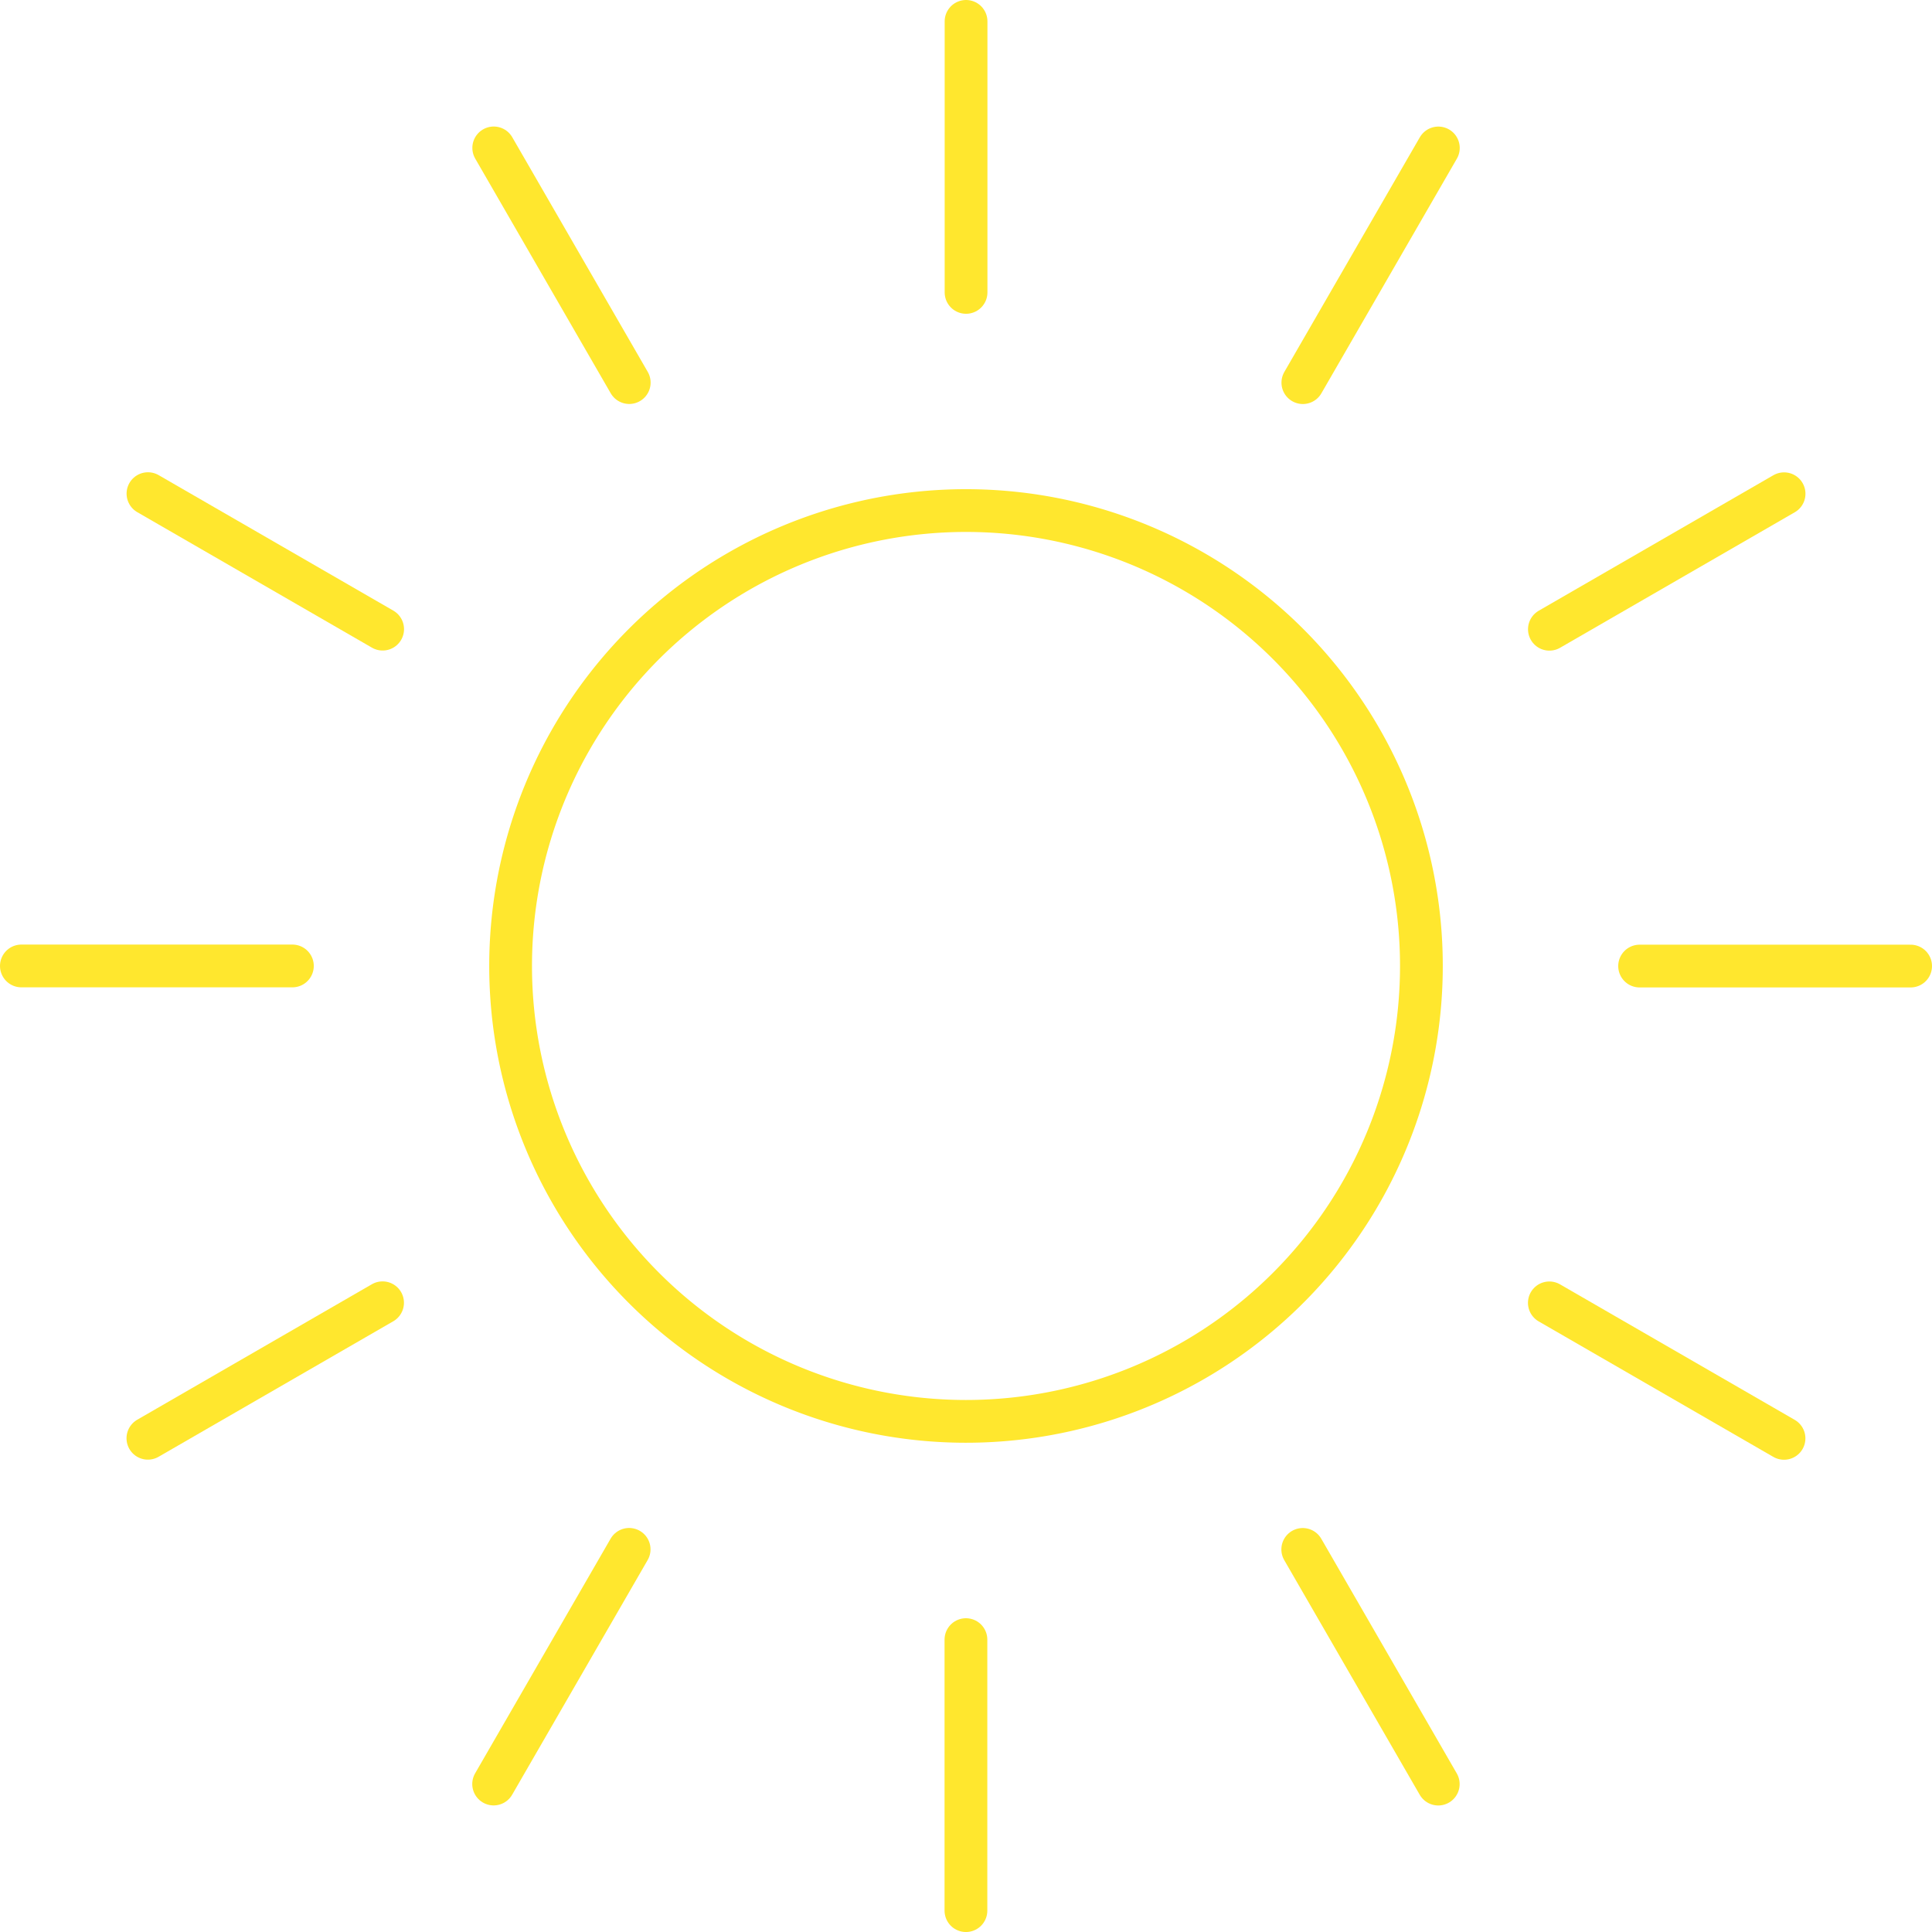 <svg xmlns="http://www.w3.org/2000/svg" width="135.533" height="135.533" viewBox="0 0 135.533 135.533"><g id="Illustration-soleil-menu" transform="translate(-0.083 -0.083)"><path id="Trac&#xE9;_262" data-name="Trac&#xE9; 262" d="M11.342,43.288A31.947,31.947,0,1,1,43.288,75.233,31.946,31.946,0,0,1,11.342,43.288Z" transform="translate(24.561 24.561)" fill="none" stroke="#ffe72e" stroke-linecap="round" stroke-linejoin="round" stroke-width="3"></path><line id="Ligne_70" data-name="Ligne 70" y2="19.012" transform="translate(67.853 1.583)" fill="none" stroke="#ffe72e" stroke-linecap="round" stroke-linejoin="round" stroke-width="3"></line><line id="Ligne_71" data-name="Ligne 71" x1="9.506" y2="16.463" transform="translate(91.48 10.463)" fill="none" stroke="#ffe72e" stroke-linecap="round" stroke-linejoin="round" stroke-width="3"></line><line id="Ligne_72" data-name="Ligne 72" x1="16.463" y2="9.506" transform="translate(108.776 34.72)" fill="none" stroke="#ffe72e" stroke-linecap="round" stroke-linejoin="round" stroke-width="3"></line><line id="Ligne_73" data-name="Ligne 73" x1="19.012" transform="translate(115.104 67.854)" fill="none" stroke="#ffe72e" stroke-linecap="round" stroke-linejoin="round" stroke-width="3"></line><line id="Ligne_74" data-name="Ligne 74" x1="16.463" y1="9.506" transform="translate(108.772 91.481)" fill="none" stroke="#ffe72e" stroke-linecap="round" stroke-linejoin="round" stroke-width="3"></line><line id="Ligne_75" data-name="Ligne 75" x1="9.506" y1="16.463" transform="translate(91.473 108.777)" fill="none" stroke="#ffe72e" stroke-linecap="round" stroke-linejoin="round" stroke-width="3"></line><line id="Ligne_76" data-name="Ligne 76" y1="19.012" transform="translate(67.845 115.105)" fill="none" stroke="#ffe72e" stroke-linecap="round" stroke-linejoin="round" stroke-width="3"></line><line id="Ligne_77" data-name="Ligne 77" y1="16.463" x2="9.506" transform="translate(34.712 108.773)" fill="none" stroke="#ffe72e" stroke-linecap="round" stroke-linejoin="round" stroke-width="3"></line><line id="Ligne_78" data-name="Ligne 78" y1="9.506" x2="16.463" transform="translate(10.458 91.474)" fill="none" stroke="#ffe72e" stroke-linecap="round" stroke-linejoin="round" stroke-width="3"></line><line id="Ligne_79" data-name="Ligne 79" x2="19.012" transform="translate(1.583 67.846)" fill="none" stroke="#ffe72e" stroke-linecap="round" stroke-linejoin="round" stroke-width="3"></line><line id="Ligne_80" data-name="Ligne 80" x2="16.463" y2="9.506" transform="translate(10.463 34.713)" fill="none" stroke="#ffe72e" stroke-linecap="round" stroke-linejoin="round" stroke-width="3"></line><line id="Ligne_81" data-name="Ligne 81" x2="9.506" y2="16.463" transform="translate(34.719 10.459)" fill="none" stroke="#ffe72e" stroke-linecap="round" stroke-linejoin="round" stroke-width="3"></line></g></svg>
